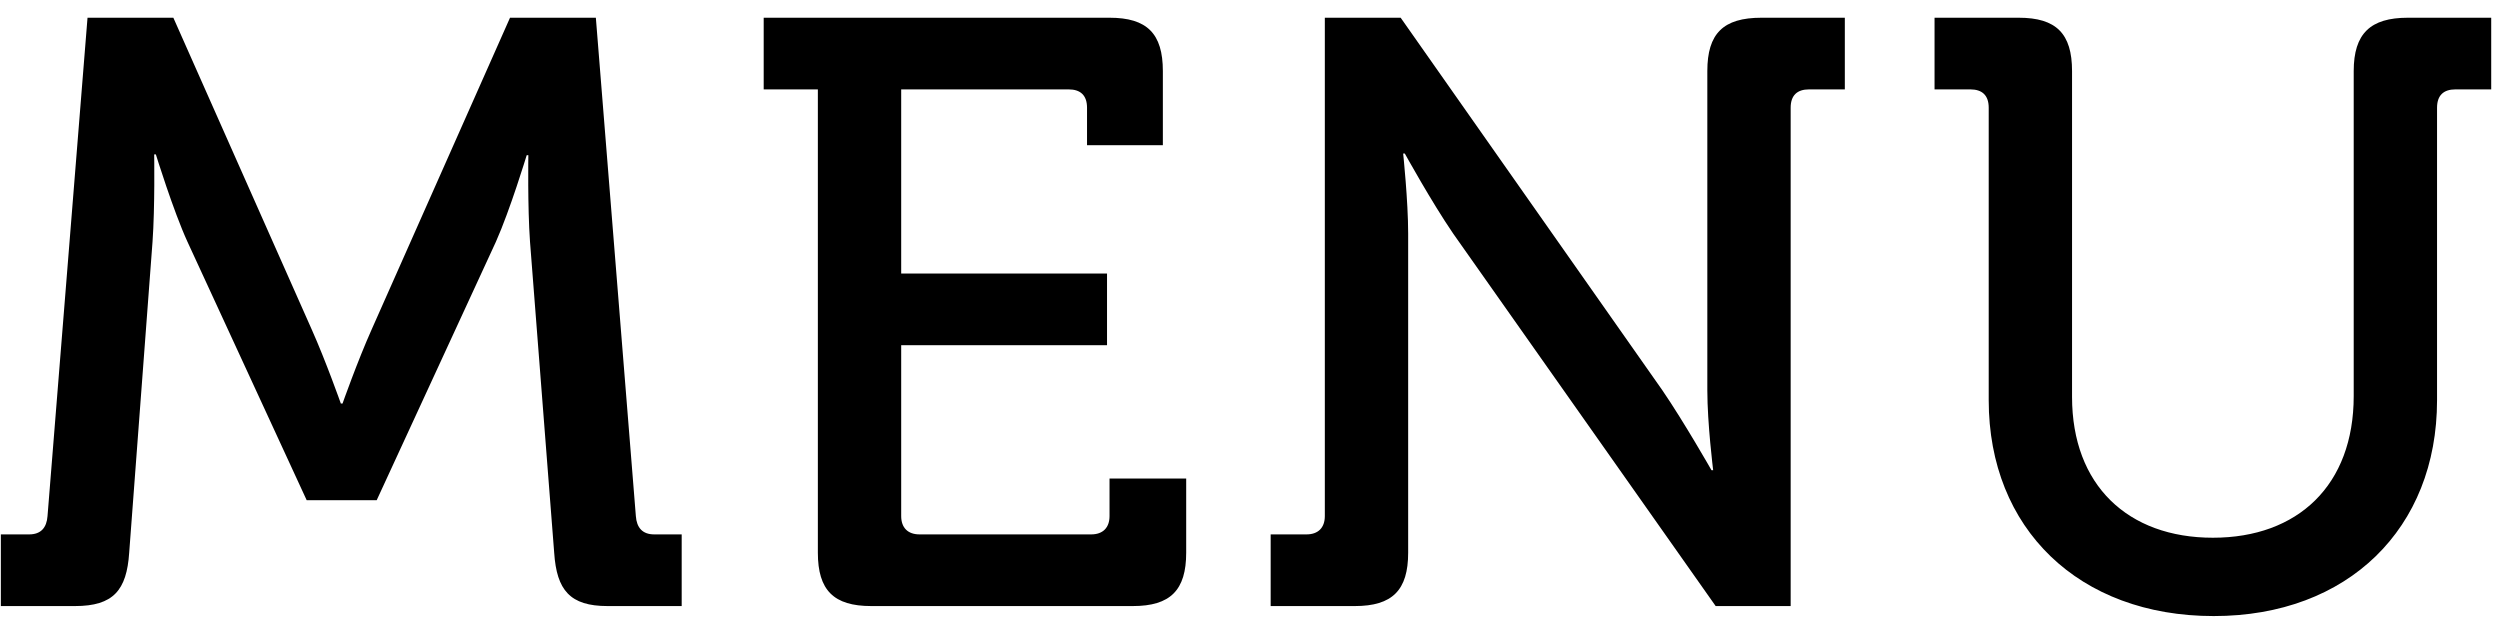 <svg width="132" height="33" viewBox="0 0 132 33" fill="none" xmlns="http://www.w3.org/2000/svg">
<path d="M0.045 32H3.961C5.985 32 6.689 31.164 6.821 29.184L8.053 12.772C8.185 10.924 8.141 8.152 8.141 8.152H8.229C8.229 8.152 9.153 11.144 9.901 12.772L16.193 26.412H19.889L26.181 12.772C26.929 11.1 27.809 8.196 27.809 8.196H27.897C27.897 8.196 27.853 10.924 27.985 12.772L29.261 29.184C29.393 31.164 30.097 32 32.077 32H35.993V28.216H34.541C33.925 28.216 33.617 27.864 33.573 27.248L31.461 0.936H26.929L19.625 17.392C18.877 19.064 18.085 21.308 18.085 21.308H17.997C17.997 21.308 17.205 19.064 16.457 17.392L9.153 0.936H4.621L2.509 27.248C2.465 27.864 2.157 28.216 1.541 28.216H0.045V32ZM43.183 29.184C43.183 31.164 44.019 32 45.999 32H59.815C61.795 32 62.631 31.164 62.631 29.184V25.268H58.583V27.248C58.583 27.864 58.231 28.216 57.615 28.216H48.551C47.935 28.216 47.583 27.864 47.583 27.248V18.228H58.451V14.444H47.583V4.72H56.427C57.043 4.72 57.395 5.028 57.395 5.688V7.668H61.399V3.752C61.399 1.772 60.563 0.936 58.583 0.936H40.323V4.72H43.183V29.184ZM67.091 32H71.535C73.515 32 74.351 31.164 74.351 29.184V12.332C74.351 10.616 74.087 8.108 74.087 8.108H74.175C74.175 8.108 75.583 10.66 76.727 12.332L90.587 32H94.547V5.688C94.547 5.028 94.899 4.72 95.515 4.72H97.407V0.936H93.007C90.983 0.936 90.147 1.772 90.147 3.752V20.604C90.147 22.364 90.455 24.828 90.455 24.828H90.367C90.367 24.828 88.915 22.276 87.771 20.604L73.955 0.936H69.951V27.248C69.951 27.864 69.599 28.216 68.983 28.216H67.091V32ZM105.004 21.132C105.004 27.908 109.756 32.528 116.884 32.528C123.968 32.528 128.676 27.908 128.676 21.132V5.688C128.676 5.028 129.028 4.72 129.644 4.72H131.536V0.936H127.136C125.156 0.936 124.276 1.772 124.276 3.752V20.912C124.276 25.62 121.328 28.392 116.84 28.392C112.352 28.392 109.404 25.62 109.404 20.956V3.752C109.404 1.772 108.568 0.936 106.588 0.936H102.144V4.72H104.036C104.652 4.72 105.004 5.028 105.004 5.688V21.132Z" fill="black"/>
</svg>
